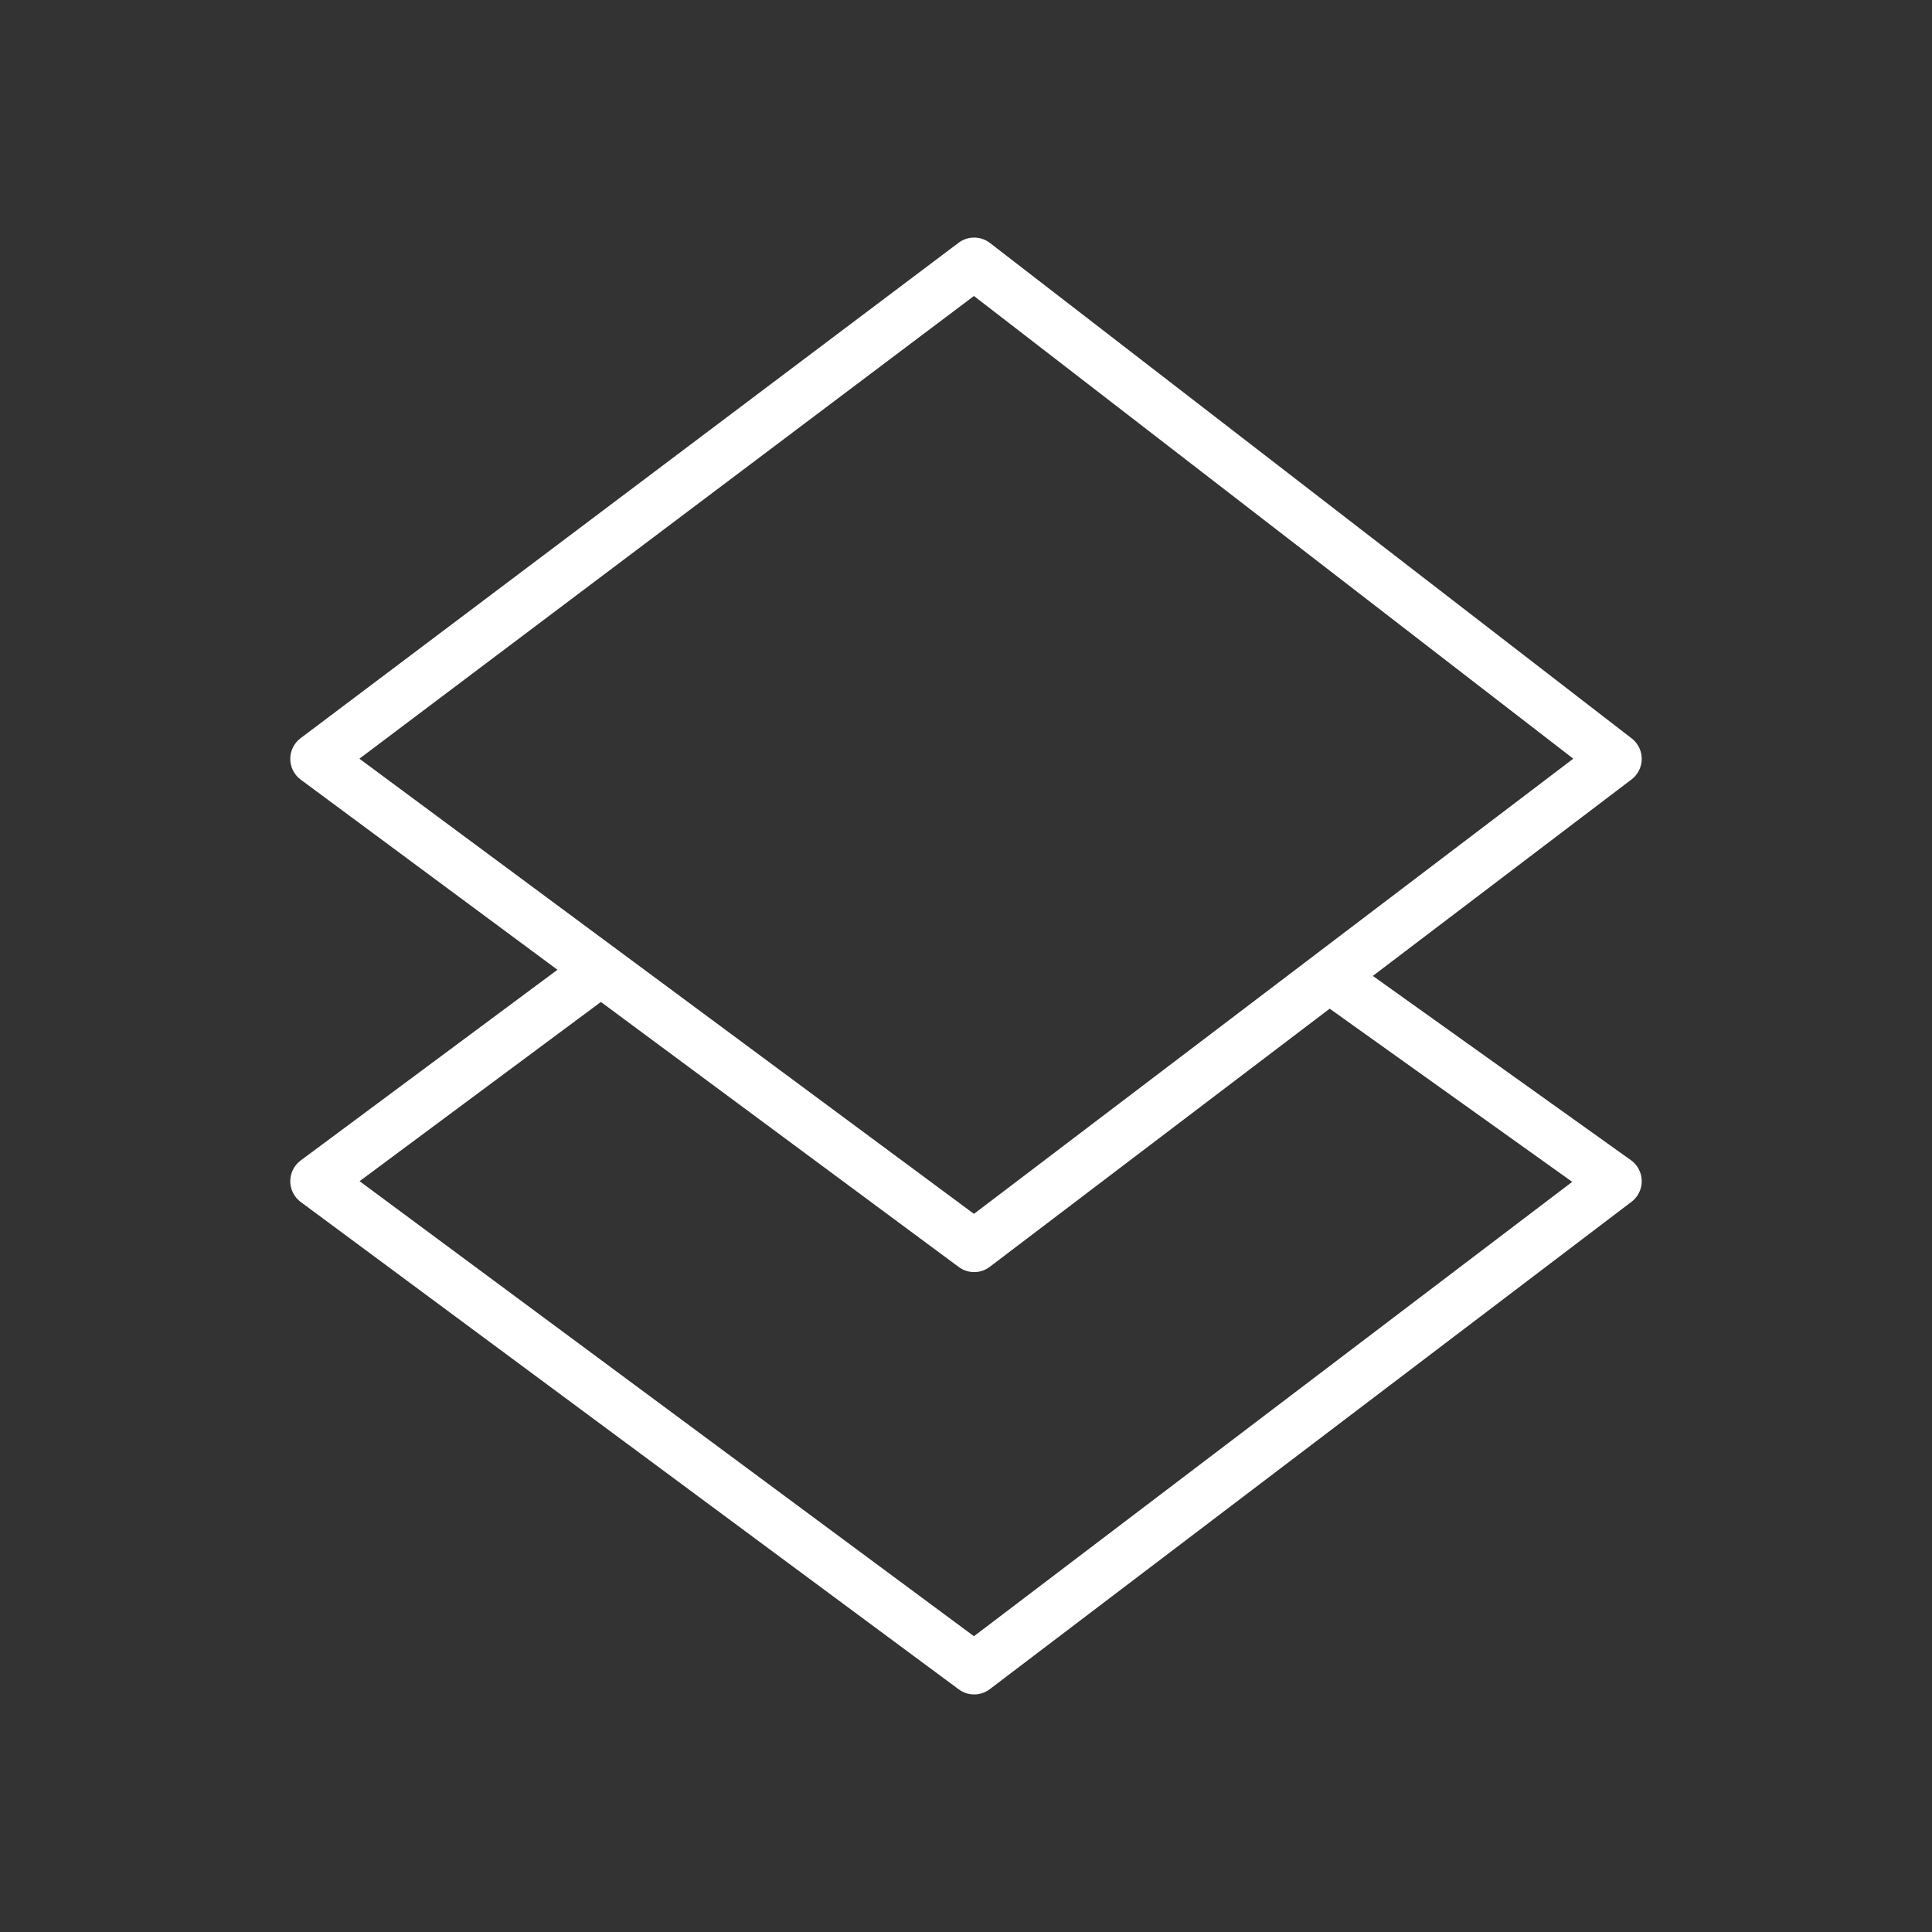 <svg xmlns="http://www.w3.org/2000/svg" fill="none" viewBox="0 0 28 28" height="28" width="28">
<rect x="0" y="0" width="28" height="28" fill="#333333" stroke="none"/>
<path stroke-linejoin="round" stroke-linecap="round" stroke-width="0.75" stroke="white" d="M14.118 3.818L4.582 10.998L14.118 18.061L23.418 10.998L14.118 3.818Z"></path>
<path stroke-linejoin="round" stroke-linecap="round" stroke-width="0.75" stroke="white" d="M8.702 14.059L4.582 17.119L14.118 24.182L23.418 17.119L19.298 14.177"></path>
</svg>
